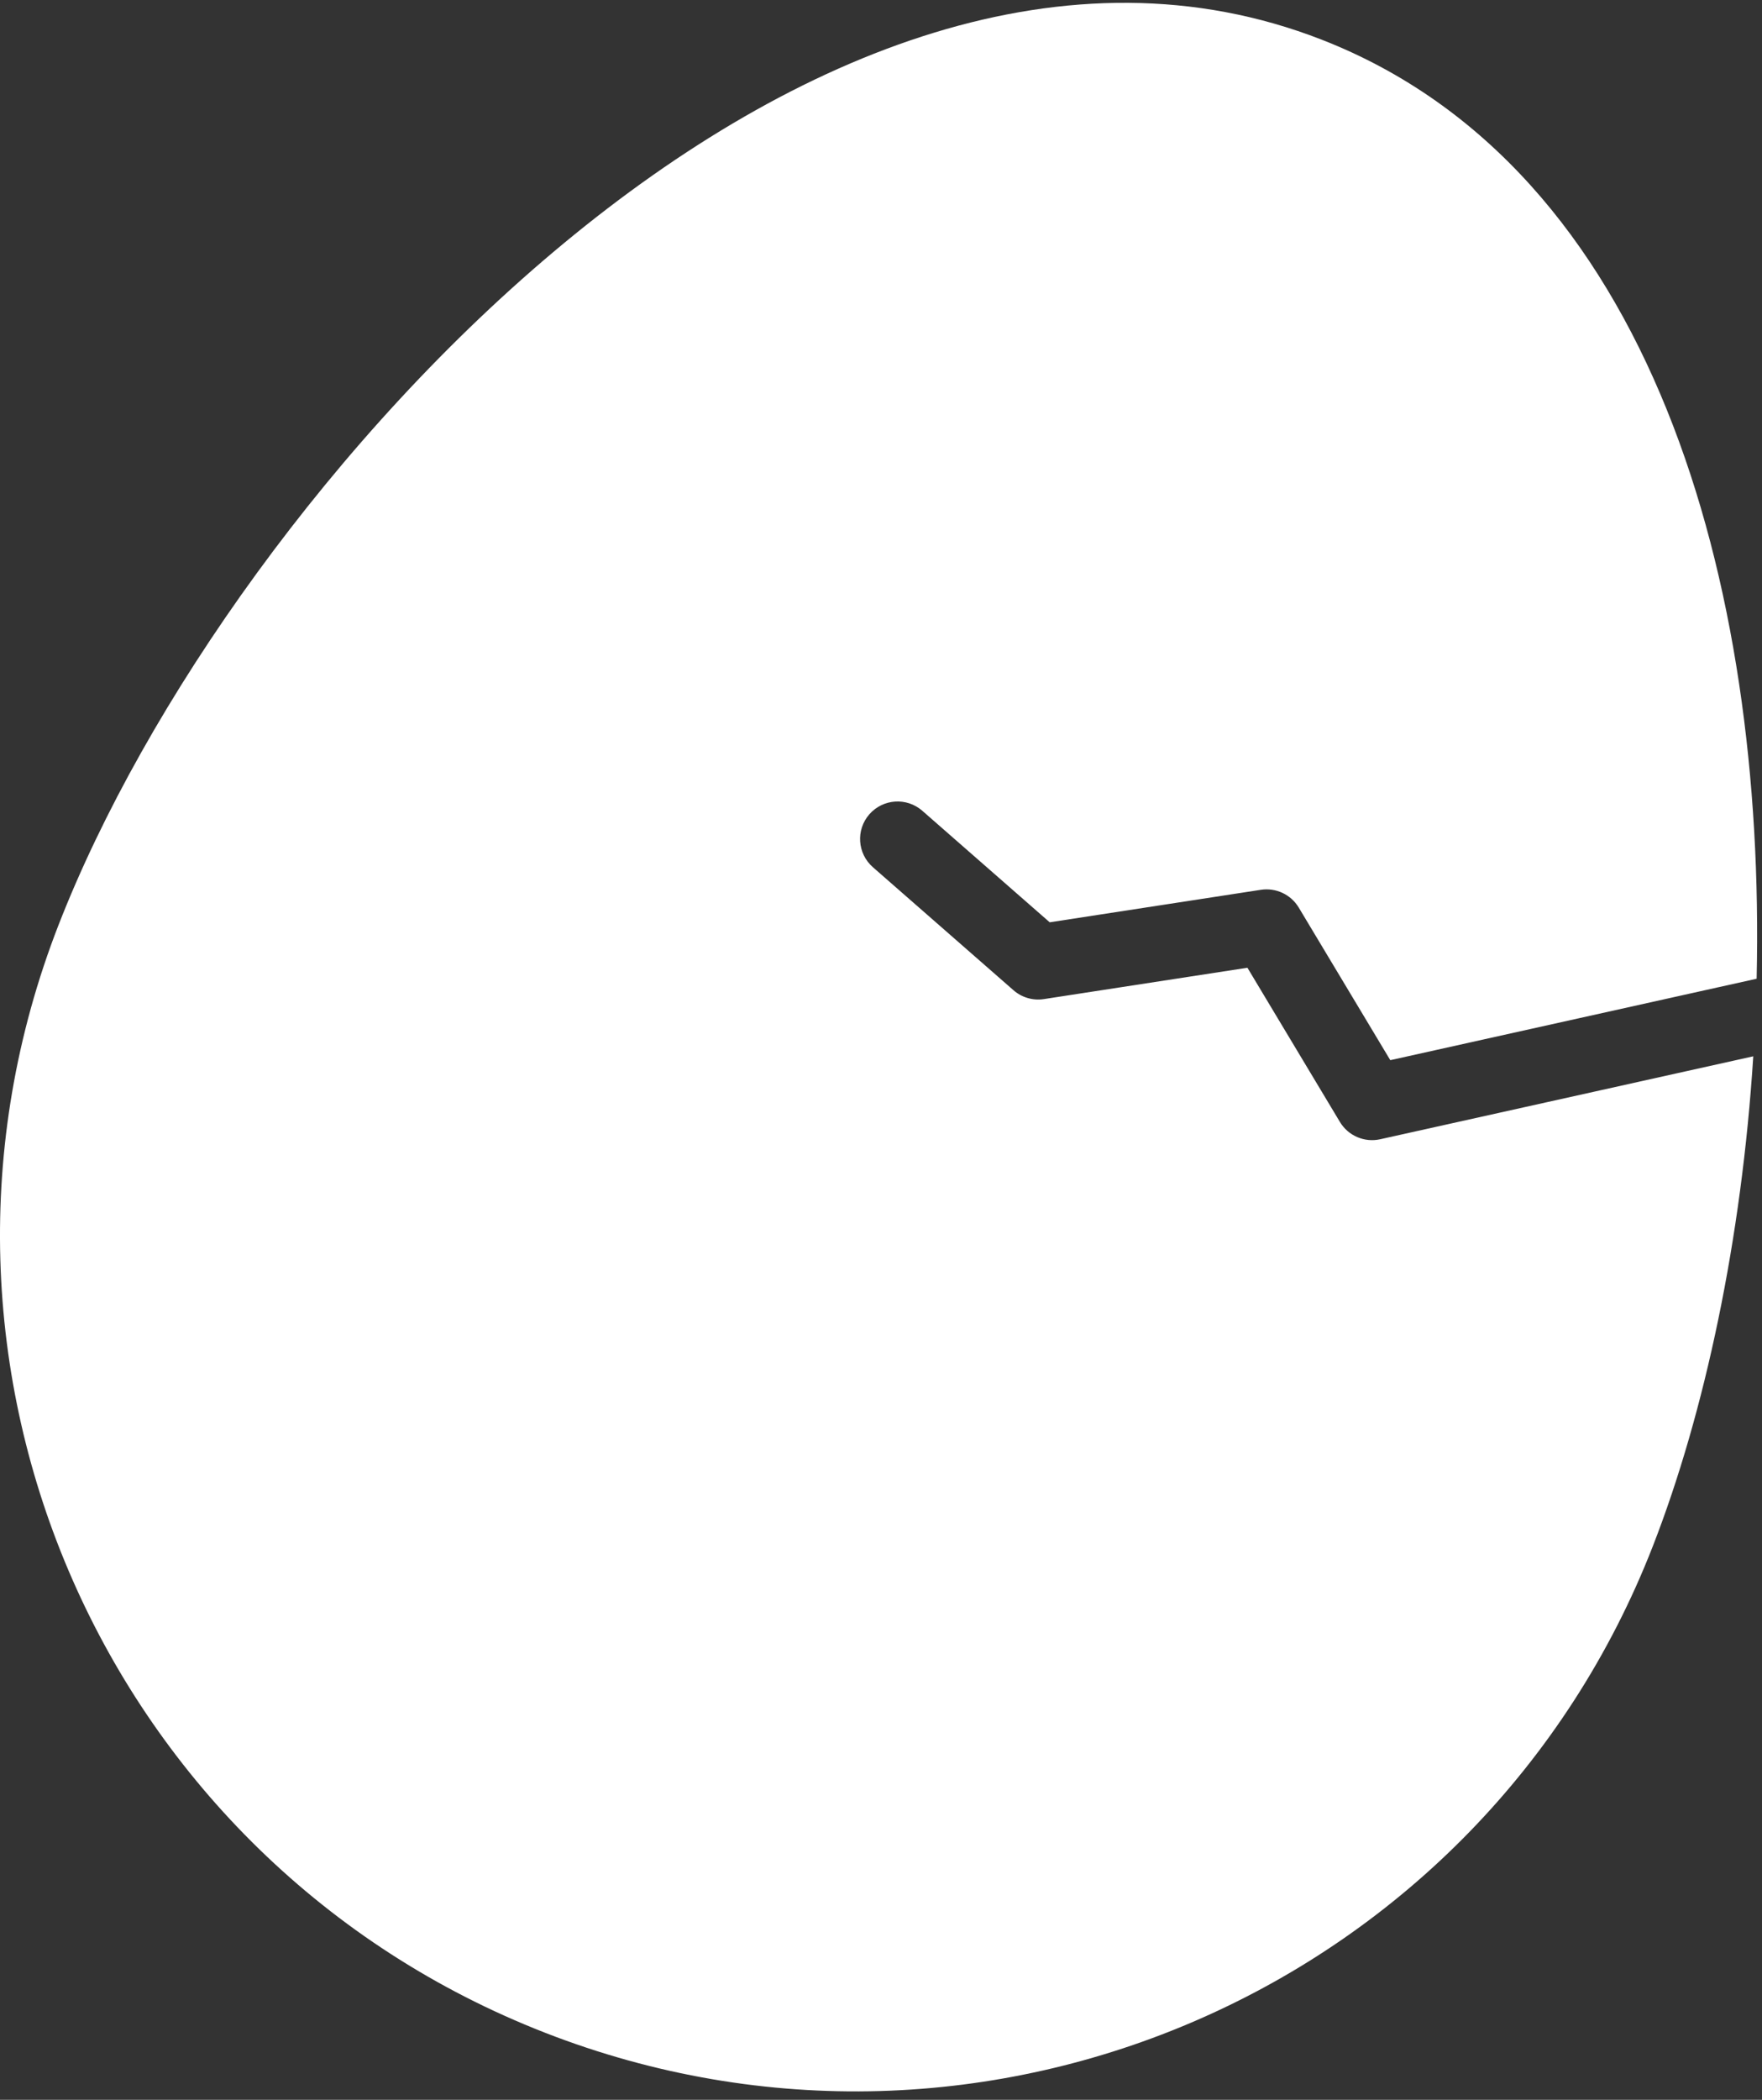 <svg width="47" height="56" viewBox="0 0 47 56" fill="none" xmlns="http://www.w3.org/2000/svg">
<rect x="0" y="0" width="47" height="56" fill="#333333" stroke="none"/>
<path fill-rule="evenodd" clip-rule="evenodd" d="M14.543 54.213C26.286 58.788 39.514 52.976 44.089 41.233C45.48 37.661 46.459 33.032 46.767 28.171L36.815 30.383C36.395 30.476 35.962 30.29 35.741 29.921L33.274 25.809L27.844 26.645C27.552 26.69 27.256 26.603 27.034 26.409L23.284 23.128C22.868 22.764 22.826 22.132 23.189 21.717C23.553 21.301 24.185 21.259 24.601 21.622L28 24.597L33.634 23.73C34.035 23.669 34.434 23.856 34.643 24.204L37.085 28.274L46.857 26.102C47.1 15.565 44.084 4.497 35.25 1.056C21.719 -4.215 6.137 12.924 1.562 24.667C-3.012 36.41 2.799 49.639 14.543 54.213Z" fill="white"/>
</svg>
